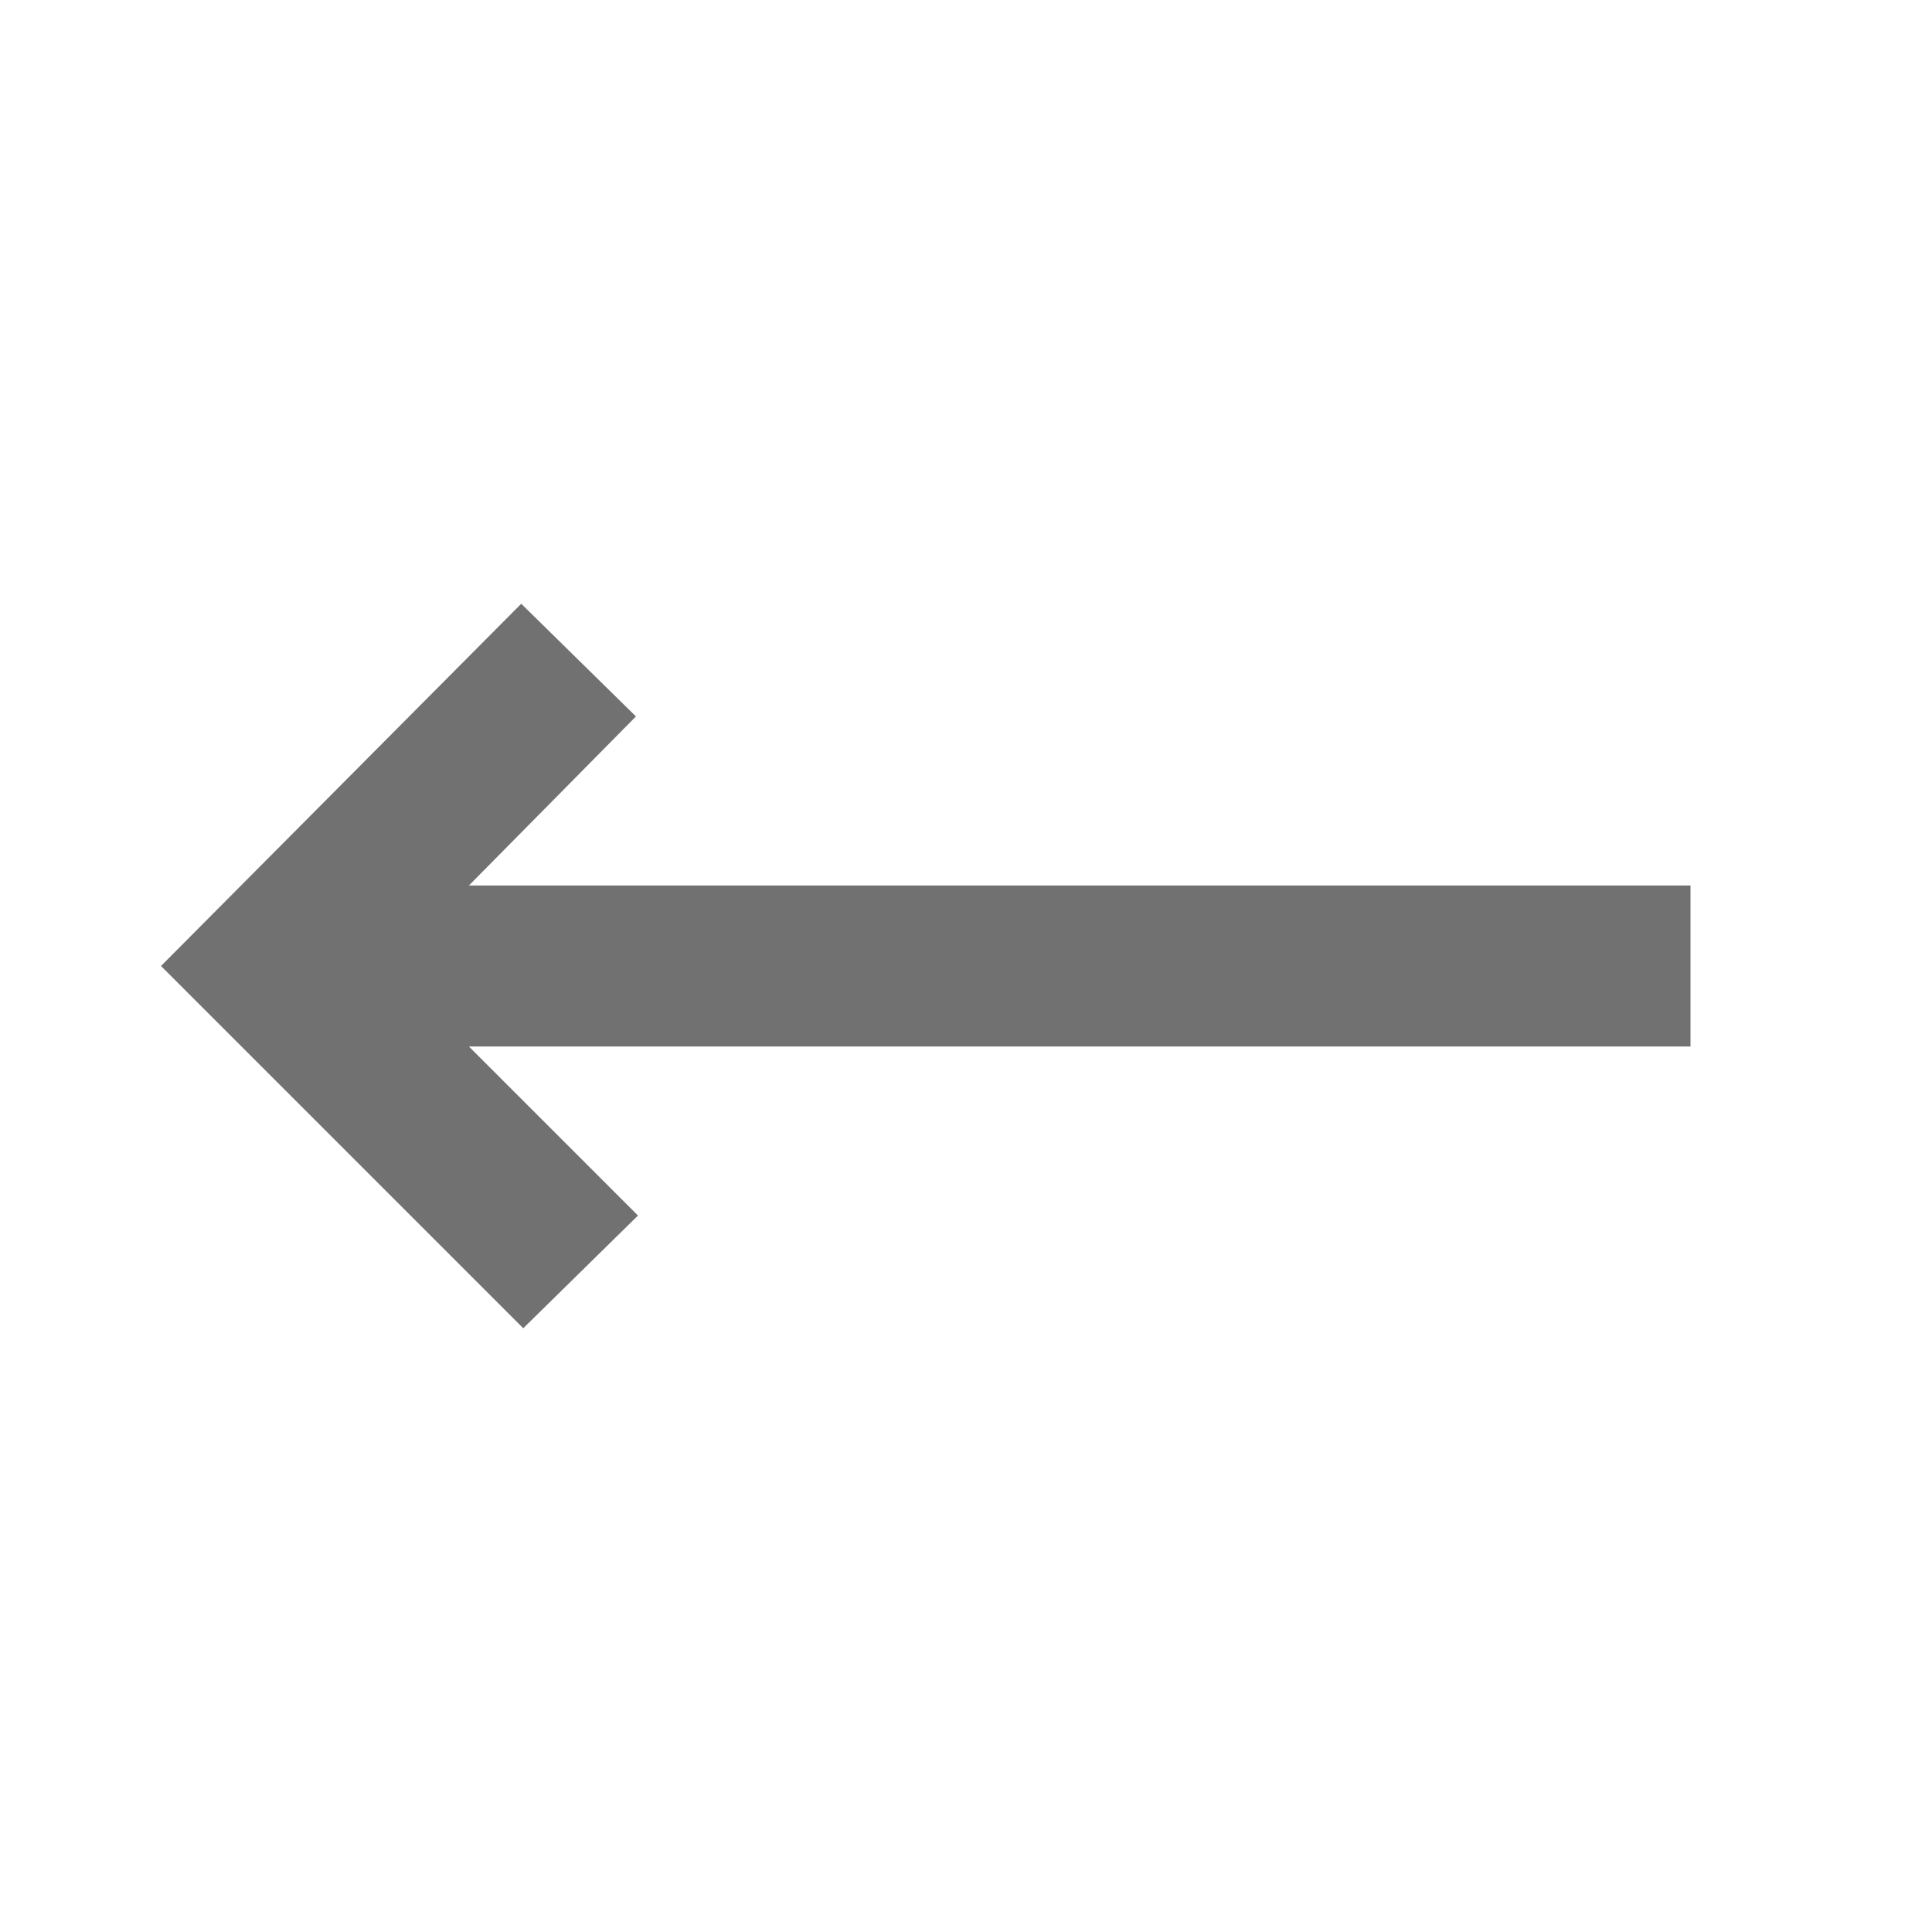 <svg width="24" height="24" viewBox="0 0 24 24" fill="none" xmlns="http://www.w3.org/2000/svg">
<mask id="mask0_1424_695" style="mask-type:alpha" maskUnits="userSpaceOnUse" x="0" y="0" width="24" height="24">
<rect width="24" height="24" transform="matrix(-1 0 0 1 24 0)" fill="#D9D9D9"/>
</mask>
<g mask="url(#mask0_1424_695)">
<path d="M6.5 16.5L7.925 15.1L5.825 13H21V11H5.825L7.9 8.9L6.475 7.5L2 12L6.5 16.5Z" fill="#717171"/>
</g>
</svg>

